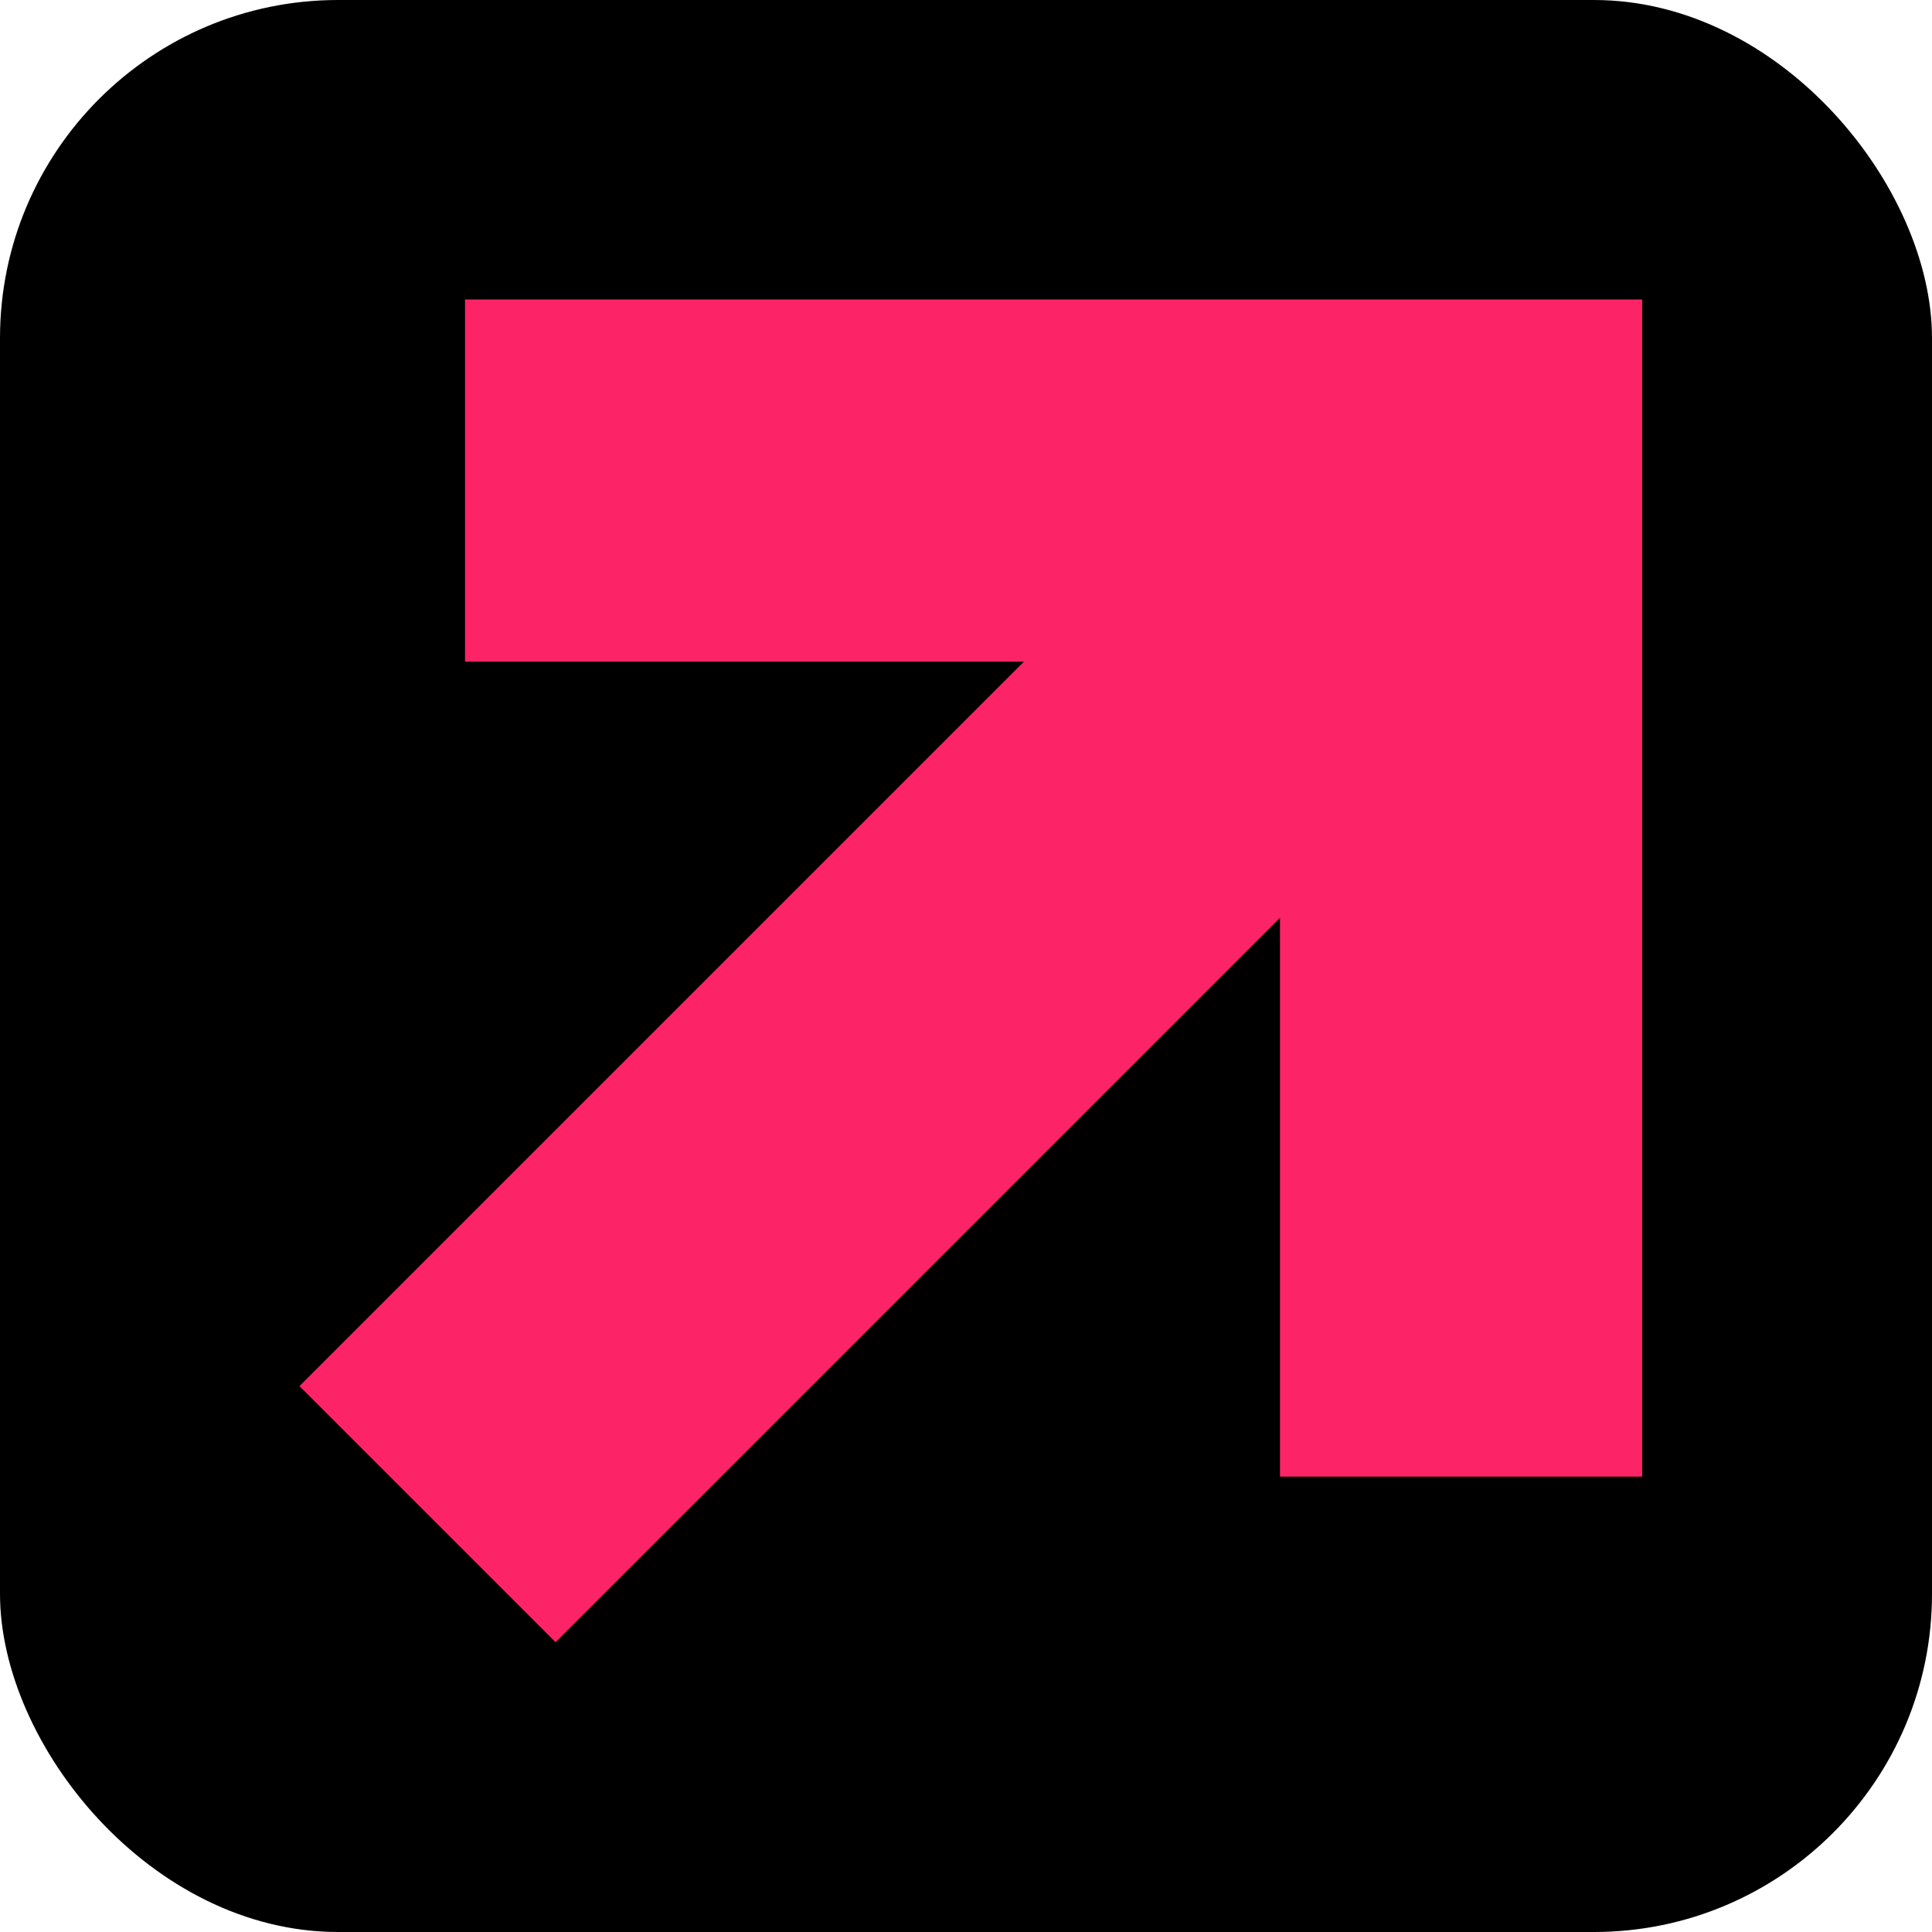 <svg xmlns="http://www.w3.org/2000/svg" width="200" height="200" viewBox="0 0 200 200" fill="none"><rect width="200" height="200" rx="35" fill="black"></rect><path d="M105.991 68.496L31 143.487L57.514 170L132.504 95.01V152.861H170V31H48.139V68.496H105.991Z" fill="#FC2466"></path></svg>